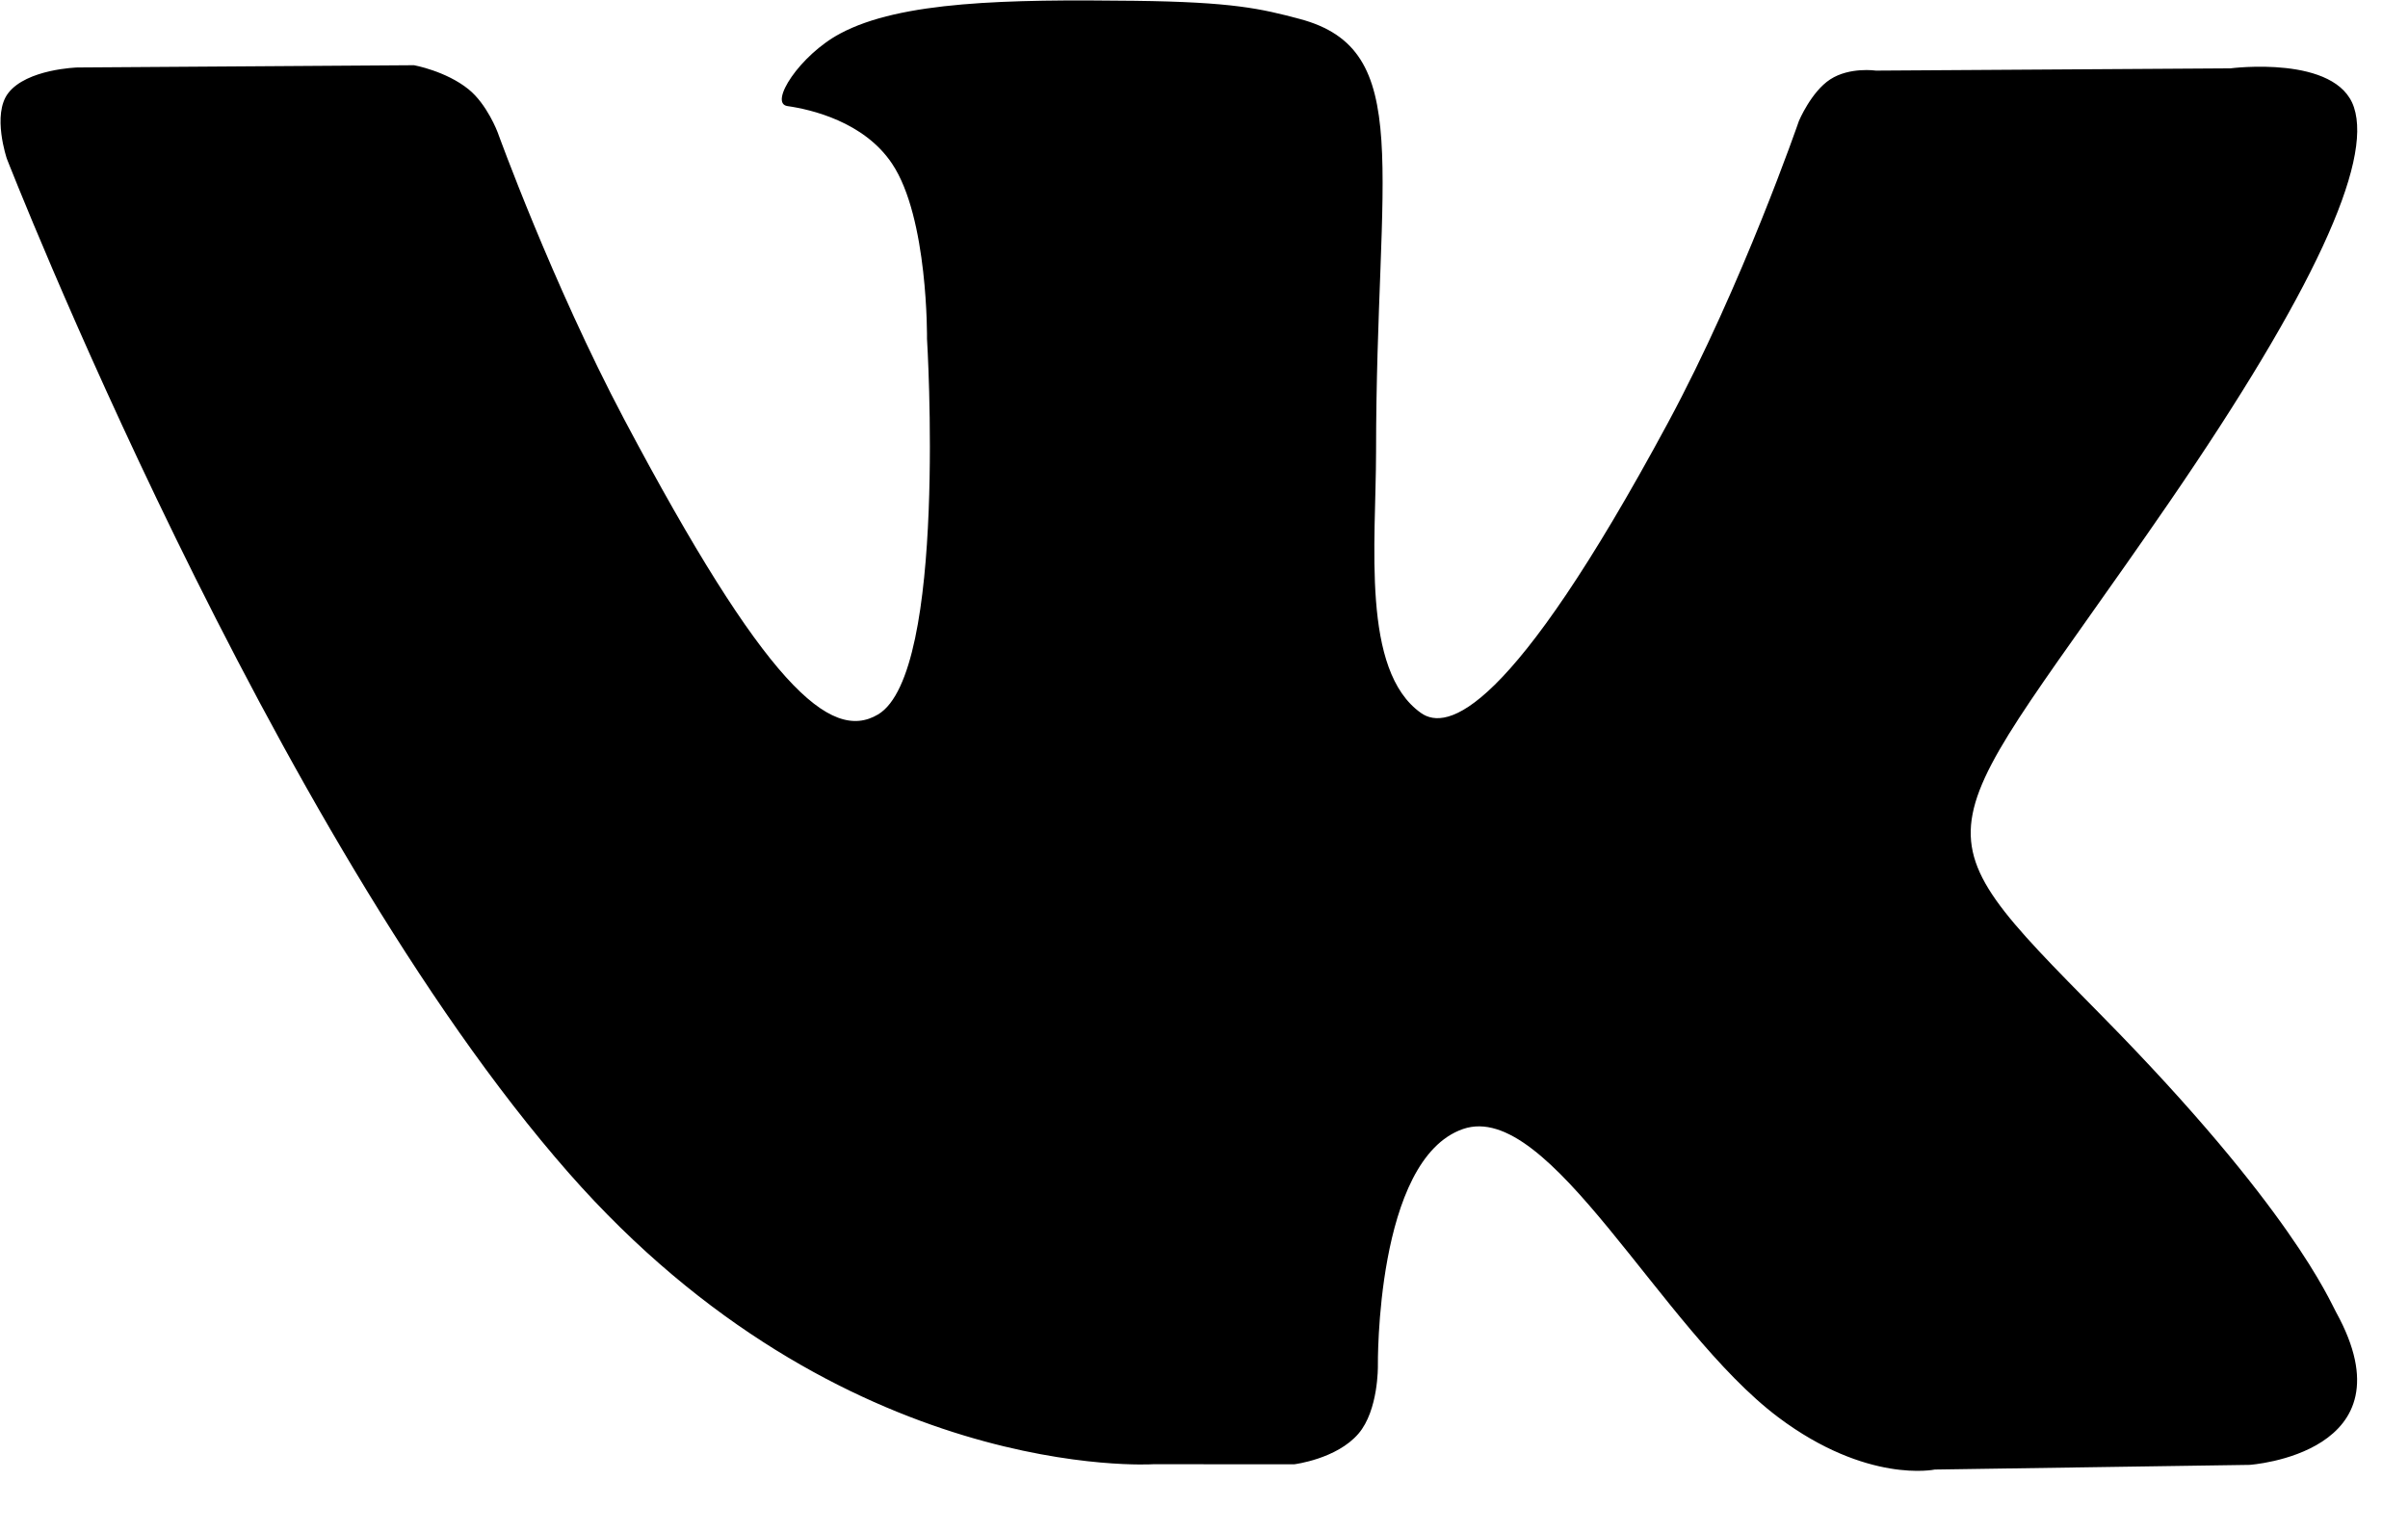 <svg width="33" height="21" viewBox="0 0 33 21" fill="none" xmlns="http://www.w3.org/2000/svg">
<path fill-rule="evenodd" clip-rule="evenodd" d="M15.806 20.072L17.736 20.073C17.736 20.073 18.318 20.002 18.617 19.653C18.892 19.332 18.883 18.725 18.883 18.725C18.883 18.725 18.847 15.894 20.049 15.477C21.236 15.067 22.756 18.215 24.369 19.428C25.587 20.343 26.515 20.145 26.515 20.145L30.828 20.081C30.828 20.081 33.084 19.929 32.015 17.989C31.927 17.831 31.394 16.554 28.81 13.931C26.106 11.186 26.469 11.63 29.729 6.884C31.713 3.993 32.509 2.227 32.26 1.473C32.025 0.747 30.566 0.937 30.566 0.937L25.709 0.968C25.709 0.968 25.348 0.915 25.082 1.088C24.821 1.258 24.653 1.658 24.653 1.658C24.653 1.658 23.883 3.895 22.857 5.798C20.693 9.813 19.828 10.024 19.474 9.774C18.651 9.193 18.857 7.44 18.858 6.194C18.859 2.303 19.401 0.68 17.809 0.259C17.282 0.119 16.893 0.027 15.542 0.011C13.808 -0.01 12.342 0.015 11.512 0.461C10.96 0.756 10.533 1.416 10.791 1.454C11.113 1.5 11.84 1.668 12.224 2.242C12.723 2.984 12.704 4.645 12.704 4.645C12.704 4.645 12.988 9.226 12.033 9.794C11.377 10.184 10.481 9.386 8.552 5.744C7.565 3.878 6.82 1.814 6.82 1.814C6.82 1.814 6.676 1.429 6.42 1.223C6.11 0.973 5.674 0.894 5.674 0.894L1.06 0.925C1.06 0.925 0.367 0.945 0.113 1.276C-0.113 1.569 0.094 2.176 0.094 2.176C0.094 2.176 3.703 11.419 7.793 16.078C11.546 20.35 15.806 20.072 15.806 20.072Z" fill="black"/>
</svg>
